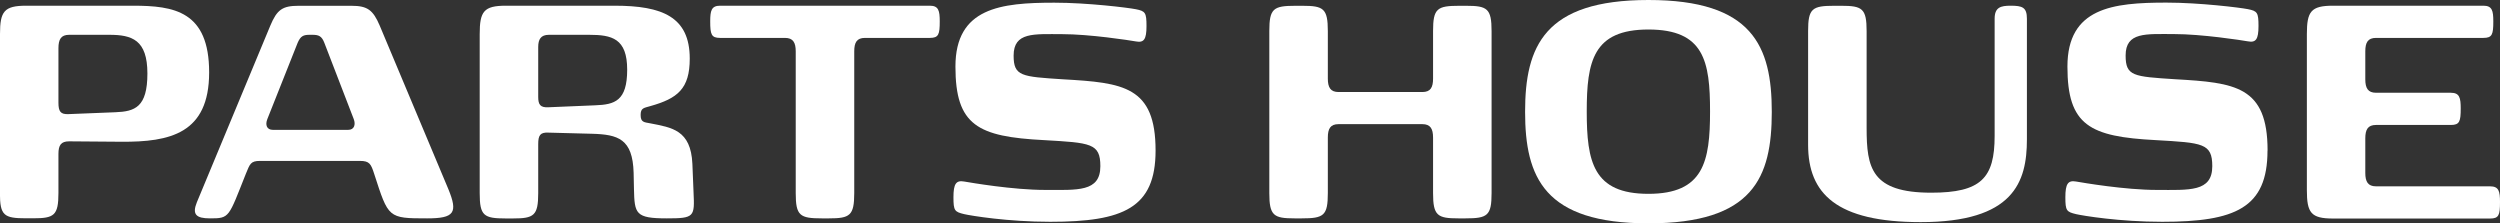 <svg width="347" height="31" viewBox="0 0 347 31" fill="none" xmlns="http://www.w3.org/2000/svg">
<rect x="0" y="0" width="347" height="31" fill="#333333" stroke="none"/>
<g clip-path="url(#clip0_2084_257)">
<path d="M-1.86842e-05 4.729C-1.86842e-05 1.595 0.561 0.792 3.632 0.792H18.456C24.149 0.792 29.029 1.539 29.029 10.047C29.029 18.555 23.576 19.72 16.829 19.675L9.6 19.618C8.466 19.618 8.111 20.15 8.111 21.372V26.791C8.111 29.925 7.504 30.299 4.594 30.299H3.62C0.55 30.299 -0.011 29.925 -0.011 26.791V4.729H-1.86842e-05ZM8.111 14.244C8.111 15.466 8.397 15.896 9.52 15.839L16.015 15.579C18.719 15.477 20.46 14.889 20.46 10.205C20.46 5.521 18.318 4.831 15.168 4.831H9.6C8.466 4.831 8.111 5.465 8.111 6.698V14.244Z" fill="white"/>
<path d="M36.097 22.334C34.769 22.334 34.688 22.764 34.116 24.144C31.698 30.209 31.893 30.31 29.144 30.31C27.242 30.31 26.635 29.779 27.322 28.081L37.518 3.564C38.446 1.335 39.214 0.804 41.436 0.804H48.791C51.013 0.804 51.781 1.392 52.709 3.564L62.24 26.271C63.569 29.518 63.088 30.31 59.296 30.31C53.843 30.31 53.923 30.254 51.941 24.144C51.494 22.764 51.3 22.334 49.959 22.334H36.109H36.097ZM48.333 18.023C49.18 18.023 49.386 17.277 49.1 16.53L45.022 5.952C44.655 4.99 44.22 4.831 43.372 4.831H42.971C42.123 4.831 41.722 4.99 41.31 5.952L37.106 16.53C36.785 17.333 37.026 18.023 37.873 18.023H48.333Z" fill="white"/>
<path d="M85.324 0.792C91.911 0.792 95.737 2.331 95.737 8.135C95.737 12.332 94.042 13.667 90.25 14.731C89.356 14.991 88.921 14.991 88.921 15.953C88.921 16.959 89.368 16.959 90.25 17.118C93.24 17.706 95.897 18.023 96.104 22.752L96.264 26.689C96.424 30.095 96.39 30.31 92.552 30.31C88.188 30.31 88.073 29.676 87.993 26.214L87.947 23.985C87.821 19.256 85.77 18.668 82.173 18.566L76.113 18.408C74.979 18.351 74.704 18.781 74.704 20.003V26.814C74.704 29.948 74.097 30.321 71.187 30.321H70.213C67.143 30.321 66.582 29.948 66.582 26.814V4.729C66.582 1.595 67.143 0.792 70.213 0.792H85.312H85.324ZM74.704 13.452C74.704 14.516 74.99 14.946 76.113 14.889L82.609 14.617C85.312 14.516 87.053 14.029 87.053 9.673C87.053 5.318 84.911 4.831 81.761 4.831H76.193C75.059 4.831 74.704 5.465 74.704 6.528V13.441V13.452Z" fill="white"/>
<path d="M110.447 7.128C110.447 5.906 110.08 5.261 108.957 5.261H99.953C98.739 5.261 98.578 4.786 98.578 2.976C98.578 1.482 98.739 0.792 99.953 0.792H129.063C130.277 0.792 130.437 1.482 130.437 2.976C130.437 4.786 130.277 5.261 129.063 5.261H120.058C118.924 5.261 118.569 5.895 118.569 7.128V26.803C118.569 29.936 117.962 30.31 115.052 30.31H114.078C111.008 30.31 110.447 29.936 110.447 26.803V7.128Z" fill="white"/>
<path d="M160.394 20.896C160.394 28.873 155.915 30.785 145.777 30.785C139.843 30.785 134.756 29.936 133.828 29.721C132.499 29.404 132.339 29.246 132.339 27.379C132.339 25.512 132.705 24.992 133.828 25.196C134.756 25.354 140.576 26.361 145.055 26.361C149.534 26.361 152.73 26.678 152.73 23.069C152.73 19.878 151.402 19.822 144.895 19.448C135.73 18.973 132.614 17.423 132.614 9.243C132.614 1.063 138.915 0.373 146.338 0.373C150.943 0.373 156.557 1.063 157.645 1.278C158.974 1.538 159.134 1.753 159.134 3.62C159.134 5.487 158.768 5.962 157.645 5.747C156.751 5.589 151.264 4.74 147.392 4.74C143.52 4.74 140.69 4.423 140.69 7.716C140.69 10.589 141.779 10.635 147.552 11.008C155.915 11.483 160.394 11.97 160.394 20.896Z" fill="white"/>
<path d="M207.031 26.803C207.031 29.937 206.47 30.31 203.4 30.31H202.426C199.516 30.31 198.909 29.937 198.909 26.803V19.098C198.909 17.876 198.543 17.231 197.42 17.231H185.792C184.658 17.231 184.303 17.865 184.303 19.098V26.803C184.303 29.937 183.742 30.31 180.671 30.31H179.698C176.788 30.31 176.181 29.937 176.181 26.803V4.311C176.181 1.177 176.742 0.804 179.812 0.804H180.786C183.696 0.804 184.303 1.177 184.303 4.311V10.907C184.303 12.129 184.67 12.774 185.792 12.774H197.42C198.554 12.774 198.909 12.14 198.909 10.907V4.311C198.909 1.177 199.471 0.804 202.541 0.804H203.515C206.424 0.804 207.031 1.177 207.031 4.311V26.803Z" fill="white"/>
<path d="M228.798 31C214.34 31 211.683 24.619 211.683 15.523C211.683 6.426 214.352 0 228.798 0C243.244 0 245.924 6.381 245.924 15.523C245.924 24.664 243.335 31 228.798 31ZM228.798 4.096C221.122 4.096 220.24 8.508 220.24 15.477C220.24 22.447 221.134 26.904 228.798 26.904C236.462 26.904 237.355 22.435 237.355 15.477C237.355 8.519 236.542 4.096 228.798 4.096Z" fill="white"/>
<path d="M259.087 17.763C259.087 23.295 259.729 26.746 268.057 26.746C274.965 26.746 276.855 24.721 276.855 18.872V2.602C276.855 1.007 277.703 0.792 279.078 0.792C280.693 0.792 281.335 1.007 281.335 2.602V19.347C281.335 25.298 279.479 30.83 266.591 30.83C254.917 30.83 250.965 26.893 250.965 20.093V4.311C250.965 1.177 251.526 0.803 254.597 0.803H255.57C258.48 0.803 259.087 1.177 259.087 4.311V17.763Z" fill="white"/>
<path d="M314.729 20.897C314.729 28.873 310.249 30.785 300.111 30.785C294.177 30.785 289.09 29.937 288.162 29.722C286.833 29.405 286.673 29.247 286.673 27.38C286.673 25.513 287.04 24.993 288.162 25.196C289.09 25.355 294.91 26.362 299.389 26.362C303.868 26.362 307.065 26.678 307.065 23.069C307.065 19.879 305.736 19.822 299.229 19.449C290.064 18.974 286.959 17.424 286.959 9.244C286.959 1.064 293.26 0.362 300.684 0.362C305.289 0.362 310.902 1.052 311.991 1.267C313.32 1.528 313.48 1.743 313.48 3.609C313.48 5.476 313.113 5.951 311.991 5.736C311.097 5.578 305.61 4.729 301.738 4.729C297.866 4.729 295.036 4.413 295.036 7.705C295.036 10.579 296.124 10.624 301.898 10.997C310.261 11.473 314.74 11.959 314.74 20.886L314.729 20.897Z" fill="white"/>
<path d="M344.697 0.792C345.912 0.792 346.072 1.482 346.072 2.976C346.072 4.786 345.912 5.261 344.697 5.261H329.793C328.659 5.261 328.304 5.895 328.304 7.128V11.008C328.304 12.23 328.671 12.875 329.793 12.875H340.172C341.387 12.875 341.547 13.565 341.547 15.059C341.547 16.869 341.387 17.344 340.172 17.344H329.793C328.659 17.344 328.304 17.978 328.304 19.211V23.997C328.304 25.219 328.671 25.863 329.793 25.863H345.625C346.84 25.863 347 26.554 347 28.047C347 29.857 346.84 30.332 345.625 30.332H323.825C320.754 30.332 320.193 29.529 320.193 26.395V4.729C320.193 1.595 320.754 0.792 323.825 0.792H344.697Z" fill="white"/>
</g>
<defs>
<clipPath id="clip0_2084_257">
<rect width="347" height="31" fill="white"/>
</clipPath>
</defs>
</svg>
